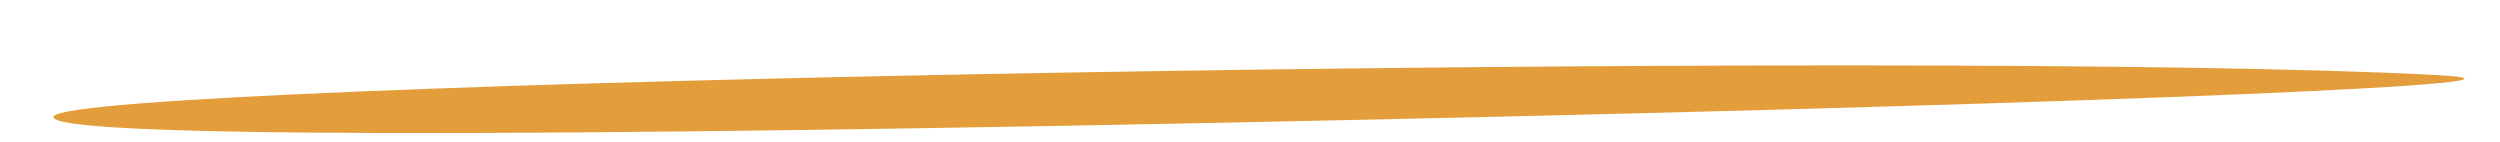 <svg width="141" height="8" viewBox="0 0 141 8" fill="none" xmlns="http://www.w3.org/2000/svg">
<path fill-rule="evenodd" clip-rule="evenodd" d="M3.023 6.567C2.488 7.757 28.608 7.814 77.837 6.733C119.437 5.819 146.19 4.69 137.288 4.225C108.985 2.748 3.915 4.58 3.023 6.567Z" fill="#E39D3B"/>
</svg>
